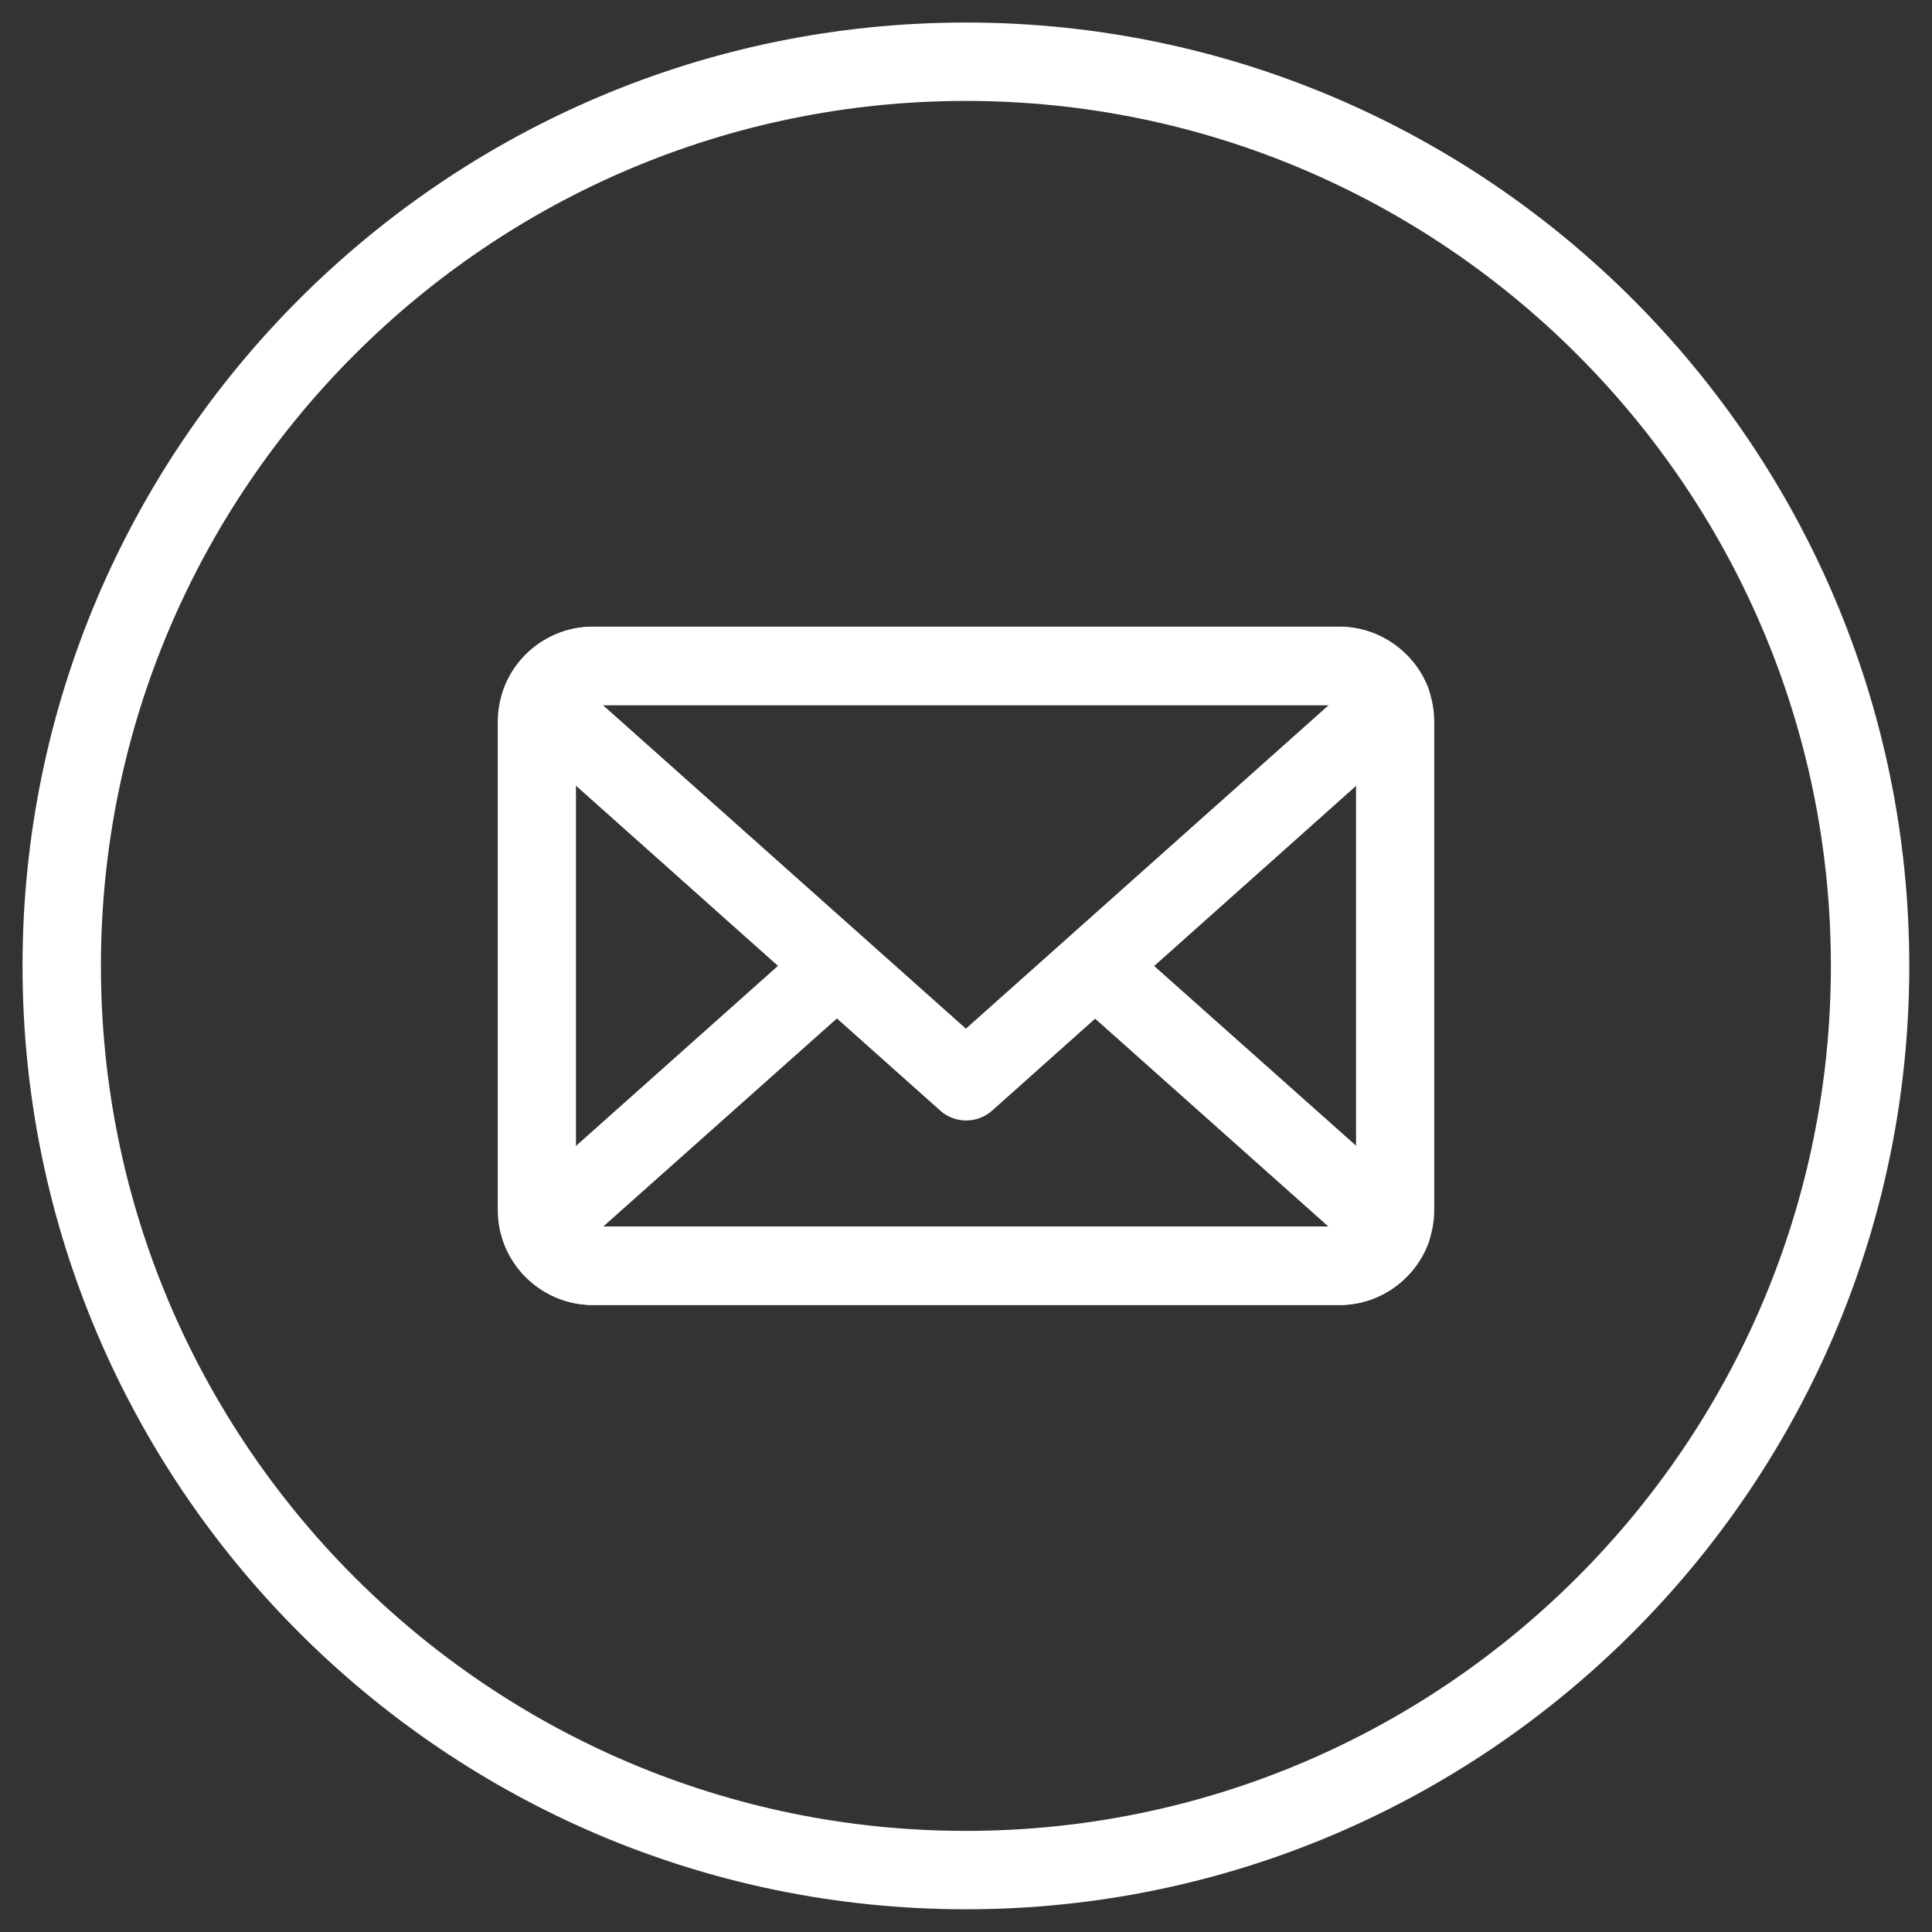 <?xml version="1.0" encoding="utf-8"?>
<!-- Generator: Adobe Illustrator 22.0.1, SVG Export Plug-In . SVG Version: 6.00 Build 0)  -->
<svg version="1.1" id="Warstwa_1" xmlns="http://www.w3.org/2000/svg" xmlns:xlink="http://www.w3.org/1999/xlink" x="0px" y="0px"
	 viewBox="0 0 1037.5 1037.5" style="enable-background:new 0 0 1037.5 1037.5;" xml:space="preserve">
<rect x="0" y="0" width="1037.5" height="1037.5" fill="#333333" stroke="none"/>
<style type="text/css">
	.st0{fill:#FFFFFF;}
</style>
<g id="Layer_4">
</g>
<g id="Layer_3">
	<g>
		<g>
			<g>
				<path class="st0" d="M518.7,1020.3c-276.6,0-501.6-225-501.6-501.6c0-276.6,225-501.6,501.6-501.6s501.6,225,501.6,501.6
					C1020.3,795.3,795.3,1020.3,518.7,1020.3z M518.7,49.2c-258.9,0-469.5,210.6-469.5,469.5s210.6,469.5,469.5,469.5
					c258.9,0,469.5-210.6,469.5-469.5S777.6,49.2,518.7,49.2z"/>
				<path class="st0" d="M518.7,22.1c273.8,0,496.6,222.8,496.6,496.6s-222.8,496.6-496.6,496.6S22.1,792.5,22.1,518.7
					S244.9,22.1,518.7,22.1 M518.7,993.2c261.6,0,474.5-212.9,474.5-474.5S780.3,44.2,518.7,44.2S44.2,257.1,44.2,518.7
					S257.1,993.2,518.7,993.2 M518.7,12.1c-279.3,0-506.6,227.3-506.6,506.6s227.3,506.6,506.6,506.6s506.6-227.3,506.6-506.6
					S798.1,12.1,518.7,12.1L518.7,12.1z M518.7,983.2c-256.1,0-464.5-208.4-464.5-464.5S262.6,54.2,518.7,54.2
					s464.5,208.4,464.5,464.5S774.9,983.2,518.7,983.2L518.7,983.2z"/>
			</g>
		</g>
	</g>
	<g>
		<g>
			<g>
				<path class="st0" d="M318.3,695.8c-25.4,0-46-20.6-46-46V387.6c0-25.4,20.6-46,46-46h400.9c25.4,0,46,20.6,46,46v262.3
					c-0.1,25.3-20.7,45.9-46,45.9H318.3z M316.7,373.7c-6.9,0.8-12.3,6.7-12.3,13.8v262.3c0,7.7,6.3,13.9,14,13.9h400.9
					c7.7,0,13.9-6.2,13.9-13.9V387.6c0-7.7-6.2-13.9-13.9-13.9H316.7z"/>
				<path class="st0" d="M719.2,346.6c22.6,0,41,18.4,41,41v262.3c-0.1,22.5-18.4,40.9-41,40.9H318.3c-22.6,0-41-18.4-41-41V387.6
					c0-22.6,18.4-41,41-41H719.2 M318.3,668.7h400.9c10.4,0,18.9-8.5,18.9-18.9V387.6c0-10.4-8.5-18.9-18.9-18.9H318.3v-0.1
					c-10.5,0-19,8.5-19,18.9v262.3C299.3,660.2,307.8,668.7,318.3,668.7 M719.2,336.6H318.3c-28.1,0-51,22.9-51,51v262.2
					c0,28.1,22.9,51,51,51h400.9c28,0,50.9-22.8,51-50.9l0-262.3C770.2,359.5,747.4,336.6,719.2,336.6L719.2,336.6z M317,378.7h1.4
					h400.9c4.9,0,8.9,4,8.9,8.9v262.2c0,4.9-4,8.9-8.9,8.9H318.3c-5,0-9-4-9-8.9V387.5C309.3,383.1,312.7,379.4,317,378.7L317,378.7
					z"/>
			</g>
		</g>
		<g>
			<g>
				<path class="st0" d="M318.3,695.8c-19,0-36.3-11.9-43-29.7c-2.3-6.2-0.6-13.2,4.3-17.7L436.2,509c2.9-2.6,6.7-4.1,10.7-4.1
					c4.6,0,8.9,2,12,5.4c2.8,3.1,4.3,7.2,4.1,11.5c-0.2,4.3-2.1,8.3-5.4,11.2L312.3,662.3c1.9,0.9,3.9,1.4,6.1,1.4h400.9
					c2.1,0,4.1-0.5,6-1.4l-147-131c-6.6-6-7.2-15.9-1.3-22.6l0.1-0.1c3.1-3.4,7.4-5.3,12-5.3c3.9,0,7.7,1.4,10.6,4l158.2,141.1
					c4.9,4.4,6.7,11.4,4.3,17.6c-6.7,17.8-23.9,29.7-42.9,29.7H318.3z"/>
				<path class="st0" d="M588.9,508.4c2.6,0,5.2,0.9,7.3,2.8l158.2,141.1c3.4,3,4.6,7.9,3,12.1c-6,15.9-21.4,26.5-38.2,26.5H318.3
					c-16.9,0-32.3-10.6-38.3-26.5c-1.6-4.3-0.4-9.1,3-12.2l156.5-139.4c2.1-1.9,4.7-2.8,7.4-2.8c3,0,6,1.2,8.2,3.7
					c4.1,4.5,3.7,11.5-0.9,15.6L304.4,662.6c3.5,3.8,8.5,6.1,13.9,6.1h400.9c5.3,0,10.3-2.3,13.8-6.1l-151.5-135
					c-4.5-4.1-4.9-11-0.9-15.6C582.8,509.6,585.9,508.4,588.9,508.4 M588.9,498.4L588.9,498.4c-5.9,0-11.6,2.5-15.7,6.9l-0.1,0.1
					l-0.1,0.1c-7.6,8.8-6.9,21.7,1.7,29.6l0,0l0,0l138.7,123.6H323.9l137-122c4.3-3.8,6.8-9,7.1-14.7c0.3-5.6-1.6-11-5.4-15.1
					c-4-4.4-9.7-7-15.7-7c-5.2,0-10.1,1.9-14,5.3L276.4,644.7l0,0l0,0c-6.5,5.9-8.7,14.9-5.6,23.1c7.5,19.8,26.6,33,47.7,33h400.9
					c21,0,40.1-13.2,47.6-33c3.1-8.1,0.8-17.4-5.7-23.1L602.9,503.7l0,0l0,0C598.9,500.2,594,498.4,588.9,498.4L588.9,498.4z"/>
			</g>
		</g>
		<g>
			<g>
				<path class="st0" d="M518.7,596.7c-4,0-7.7-1.5-10.7-4.1L279.7,389c-4.9-4.3-6.7-11.4-4.4-17.7c6.8-17.8,24-29.8,43-29.8h400.9
					c19,0,36.2,11.9,43,29.7c2.3,6.3,0.6,13.2-4.4,17.6L529.4,592.7C526.4,595.3,522.6,596.7,518.7,596.7z M518.7,559.1L725.2,375
					c-1.9-0.9-3.9-1.4-6-1.4H318.3c-2.1,0-4.2,0.5-6.1,1.5L518.7,559.1z"/>
				<path class="st0" d="M719.2,346.5c16.9,0,32.3,10.7,38.3,26.5c1.6,4.3,0.4,9.1-3,12.1L526.1,588.9c-2.1,1.8-4.7,2.8-7.4,2.8
					c-2.6,0-5.2-0.9-7.3-2.8L283,385.2c-3.4-3-4.6-7.9-3-12.2c6-15.8,21.4-26.5,38.3-26.5H719.2 M518.7,565.8L733,374.7
					c-3.5-3.8-8.5-6.1-13.8-6.1H318.3c-5.4,0-10.4,2.4-13.9,6.2L518.7,565.8 M719.2,336.5H318.3c-21,0-40.2,13.2-47.6,32.9l0,0l0,0
					c-3,8.1-0.7,17.5,5.7,23.2l228.4,203.7c3.8,3.5,8.8,5.4,14,5.4c5.1,0,10-1.8,13.9-5.2l0.1-0.1l0.1-0.1l228.4-203.8
					c6.4-5.7,8.7-15,5.7-23.1l0,0l0,0C759.4,349.8,740.3,336.5,719.2,336.5L719.2,336.5z M323.7,378.6h389.9L518.7,552.4
					L323.7,378.6L323.7,378.6z"/>
			</g>
		</g>
	</g>
</g>
</svg>
